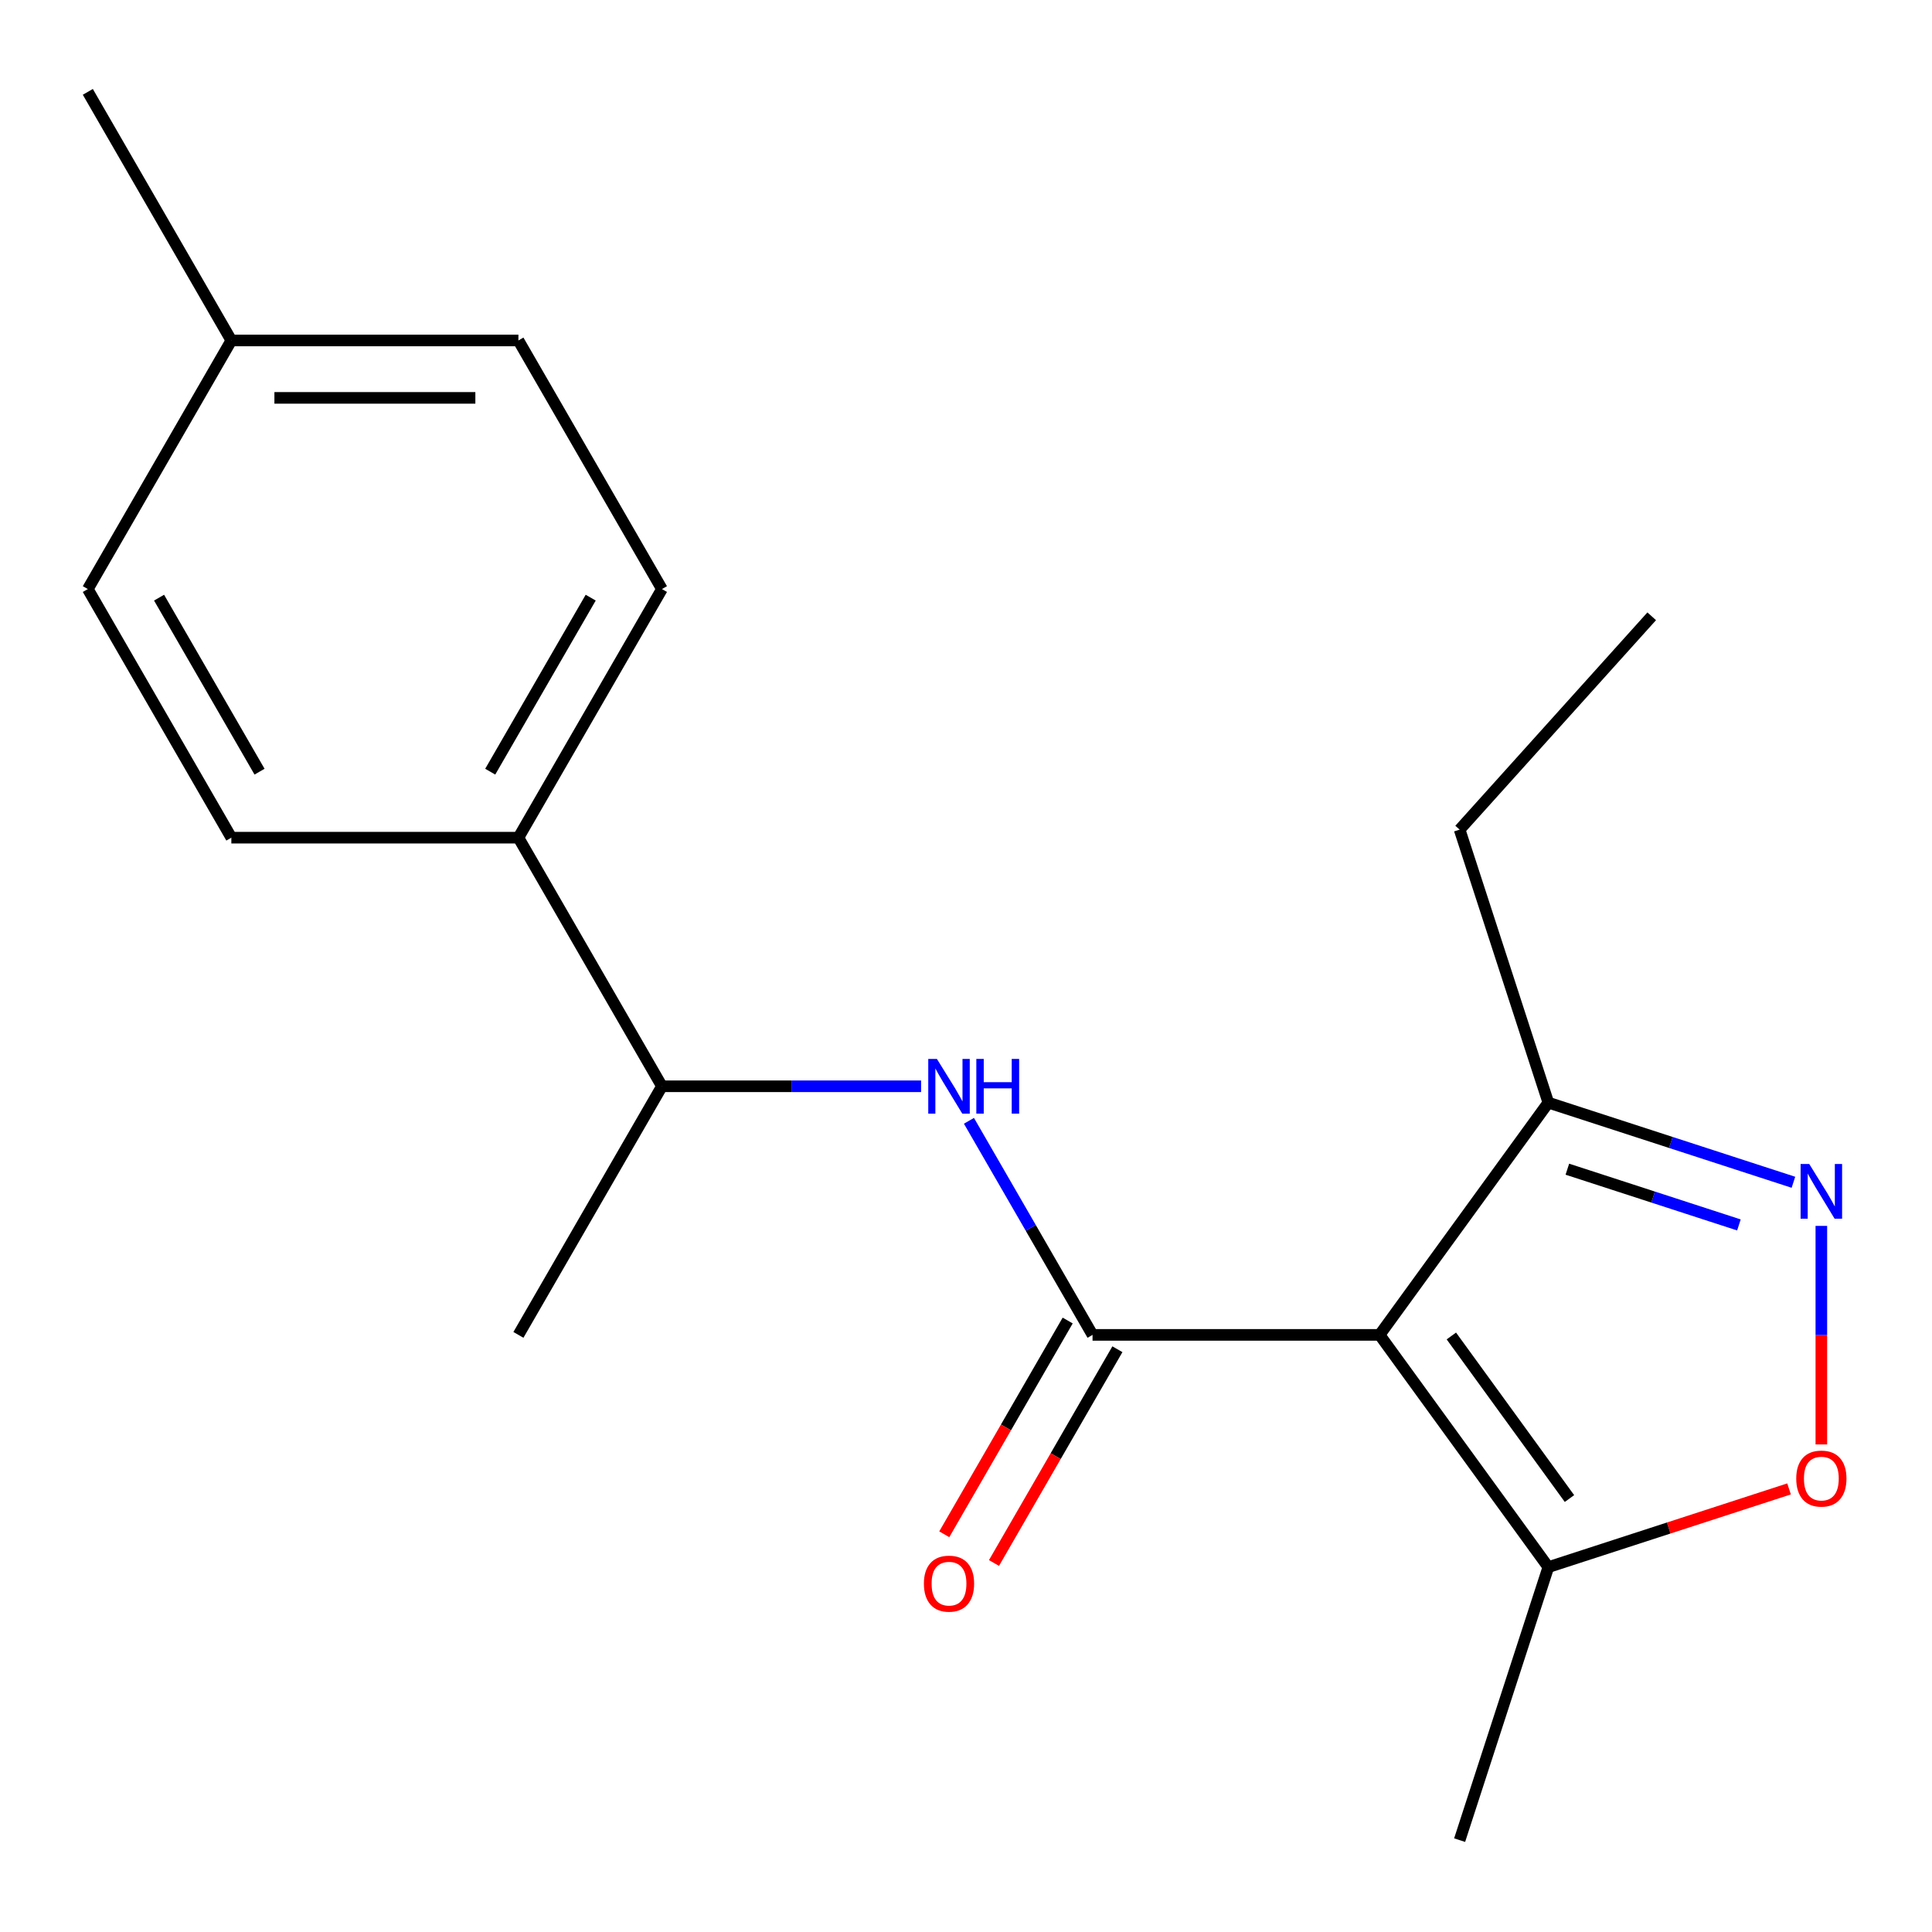 <?xml version='1.0' encoding='iso-8859-1'?>
<svg version='1.1' baseProfile='full'
              xmlns='http://www.w3.org/2000/svg'
                      xmlns:rdkit='http://www.rdkit.org/xml'
                      xmlns:xlink='http://www.w3.org/1999/xlink'
                  xml:space='preserve'
width='1000px' height='1000px' viewBox='0 0 1000 1000'>
<!-- END OF HEADER -->
<rect style='opacity:1.0;fill:#FFFFFF;stroke:none' width='1000' height='1000' x='0' y='0'> </rect>
<path class='bond-0' d='M 714.081,690.934 L 565.497,690.934' style='fill:none;fill-rule:evenodd;stroke:#000000;stroke-width:6px;stroke-linecap:butt;stroke-linejoin:miter;stroke-opacity:1' />
<path class='bond-4' d='M 714.081,690.934 L 801.416,811.141' style='fill:none;fill-rule:evenodd;stroke:#000000;stroke-width:6px;stroke-linecap:butt;stroke-linejoin:miter;stroke-opacity:1' />
<path class='bond-4' d='M 751.223,691.498 L 812.358,775.643' style='fill:none;fill-rule:evenodd;stroke:#000000;stroke-width:6px;stroke-linecap:butt;stroke-linejoin:miter;stroke-opacity:1' />
<path class='bond-5' d='M 714.081,690.934 L 801.416,570.727' style='fill:none;fill-rule:evenodd;stroke:#000000;stroke-width:6px;stroke-linecap:butt;stroke-linejoin:miter;stroke-opacity:1' />
<path class='bond-3' d='M 565.497,690.934 L 533.512,635.533' style='fill:none;fill-rule:evenodd;stroke:#000000;stroke-width:6px;stroke-linecap:butt;stroke-linejoin:miter;stroke-opacity:1' />
<path class='bond-3' d='M 533.512,635.533 L 501.526,580.131' style='fill:none;fill-rule:evenodd;stroke:#0000FF;stroke-width:6px;stroke-linecap:butt;stroke-linejoin:miter;stroke-opacity:1' />
<path class='bond-6' d='M 552.63,683.505 L 520.69,738.826' style='fill:none;fill-rule:evenodd;stroke:#000000;stroke-width:6px;stroke-linecap:butt;stroke-linejoin:miter;stroke-opacity:1' />
<path class='bond-6' d='M 520.69,738.826 L 488.75,794.148' style='fill:none;fill-rule:evenodd;stroke:#FF0000;stroke-width:6px;stroke-linecap:butt;stroke-linejoin:miter;stroke-opacity:1' />
<path class='bond-6' d='M 578.365,698.363 L 546.425,753.685' style='fill:none;fill-rule:evenodd;stroke:#000000;stroke-width:6px;stroke-linecap:butt;stroke-linejoin:miter;stroke-opacity:1' />
<path class='bond-6' d='M 546.425,753.685 L 514.486,809.006' style='fill:none;fill-rule:evenodd;stroke:#FF0000;stroke-width:6px;stroke-linecap:butt;stroke-linejoin:miter;stroke-opacity:1' />
<path class='bond-1' d='M 928.273,611.946 L 864.845,591.336' style='fill:none;fill-rule:evenodd;stroke:#0000FF;stroke-width:6px;stroke-linecap:butt;stroke-linejoin:miter;stroke-opacity:1' />
<path class='bond-1' d='M 864.845,591.336 L 801.416,570.727' style='fill:none;fill-rule:evenodd;stroke:#000000;stroke-width:6px;stroke-linecap:butt;stroke-linejoin:miter;stroke-opacity:1' />
<path class='bond-1' d='M 900.062,634.025 L 855.662,619.599' style='fill:none;fill-rule:evenodd;stroke:#0000FF;stroke-width:6px;stroke-linecap:butt;stroke-linejoin:miter;stroke-opacity:1' />
<path class='bond-1' d='M 855.662,619.599 L 811.262,605.172' style='fill:none;fill-rule:evenodd;stroke:#000000;stroke-width:6px;stroke-linecap:butt;stroke-linejoin:miter;stroke-opacity:1' />
<path class='bond-19' d='M 942.728,634.517 L 942.728,691.077' style='fill:none;fill-rule:evenodd;stroke:#0000FF;stroke-width:6px;stroke-linecap:butt;stroke-linejoin:miter;stroke-opacity:1' />
<path class='bond-19' d='M 942.728,691.077 L 942.728,747.638' style='fill:none;fill-rule:evenodd;stroke:#FF0000;stroke-width:6px;stroke-linecap:butt;stroke-linejoin:miter;stroke-opacity:1' />
<path class='bond-2' d='M 926.013,770.657 L 863.715,790.899' style='fill:none;fill-rule:evenodd;stroke:#FF0000;stroke-width:6px;stroke-linecap:butt;stroke-linejoin:miter;stroke-opacity:1' />
<path class='bond-2' d='M 863.715,790.899 L 801.416,811.141' style='fill:none;fill-rule:evenodd;stroke:#000000;stroke-width:6px;stroke-linecap:butt;stroke-linejoin:miter;stroke-opacity:1' />
<path class='bond-7' d='M 476.751,562.257 L 409.686,562.257' style='fill:none;fill-rule:evenodd;stroke:#0000FF;stroke-width:6px;stroke-linecap:butt;stroke-linejoin:miter;stroke-opacity:1' />
<path class='bond-7' d='M 409.686,562.257 L 342.622,562.257' style='fill:none;fill-rule:evenodd;stroke:#000000;stroke-width:6px;stroke-linecap:butt;stroke-linejoin:miter;stroke-opacity:1' />
<path class='bond-14' d='M 801.416,811.141 L 755.502,952.452' style='fill:none;fill-rule:evenodd;stroke:#000000;stroke-width:6px;stroke-linecap:butt;stroke-linejoin:miter;stroke-opacity:1' />
<path class='bond-15' d='M 801.416,570.727 L 755.502,429.416' style='fill:none;fill-rule:evenodd;stroke:#000000;stroke-width:6px;stroke-linecap:butt;stroke-linejoin:miter;stroke-opacity:1' />
<path class='bond-8' d='M 342.622,562.257 L 268.33,433.58' style='fill:none;fill-rule:evenodd;stroke:#000000;stroke-width:6px;stroke-linecap:butt;stroke-linejoin:miter;stroke-opacity:1' />
<path class='bond-16' d='M 342.622,562.257 L 268.33,690.934' style='fill:none;fill-rule:evenodd;stroke:#000000;stroke-width:6px;stroke-linecap:butt;stroke-linejoin:miter;stroke-opacity:1' />
<path class='bond-9' d='M 268.33,433.58 L 342.622,304.902' style='fill:none;fill-rule:evenodd;stroke:#000000;stroke-width:6px;stroke-linecap:butt;stroke-linejoin:miter;stroke-opacity:1' />
<path class='bond-9' d='M 253.738,399.42 L 305.743,309.345' style='fill:none;fill-rule:evenodd;stroke:#000000;stroke-width:6px;stroke-linecap:butt;stroke-linejoin:miter;stroke-opacity:1' />
<path class='bond-10' d='M 268.33,433.58 L 119.746,433.58' style='fill:none;fill-rule:evenodd;stroke:#000000;stroke-width:6px;stroke-linecap:butt;stroke-linejoin:miter;stroke-opacity:1' />
<path class='bond-12' d='M 342.622,304.902 L 268.33,176.225' style='fill:none;fill-rule:evenodd;stroke:#000000;stroke-width:6px;stroke-linecap:butt;stroke-linejoin:miter;stroke-opacity:1' />
<path class='bond-11' d='M 119.746,433.58 L 45.455,304.902' style='fill:none;fill-rule:evenodd;stroke:#000000;stroke-width:6px;stroke-linecap:butt;stroke-linejoin:miter;stroke-opacity:1' />
<path class='bond-11' d='M 134.338,399.42 L 82.334,309.345' style='fill:none;fill-rule:evenodd;stroke:#000000;stroke-width:6px;stroke-linecap:butt;stroke-linejoin:miter;stroke-opacity:1' />
<path class='bond-13' d='M 45.455,304.902 L 119.746,176.225' style='fill:none;fill-rule:evenodd;stroke:#000000;stroke-width:6px;stroke-linecap:butt;stroke-linejoin:miter;stroke-opacity:1' />
<path class='bond-20' d='M 268.33,176.225 L 119.746,176.225' style='fill:none;fill-rule:evenodd;stroke:#000000;stroke-width:6px;stroke-linecap:butt;stroke-linejoin:miter;stroke-opacity:1' />
<path class='bond-20' d='M 246.043,205.942 L 142.034,205.942' style='fill:none;fill-rule:evenodd;stroke:#000000;stroke-width:6px;stroke-linecap:butt;stroke-linejoin:miter;stroke-opacity:1' />
<path class='bond-17' d='M 119.746,176.225 L 45.455,47.548' style='fill:none;fill-rule:evenodd;stroke:#000000;stroke-width:6px;stroke-linecap:butt;stroke-linejoin:miter;stroke-opacity:1' />
<path class='bond-18' d='M 755.502,429.416 L 854.923,318.997' style='fill:none;fill-rule:evenodd;stroke:#000000;stroke-width:6px;stroke-linecap:butt;stroke-linejoin:miter;stroke-opacity:1' />
<path  class='atom-2' d='M 936.468 602.482
L 945.748 617.482
Q 946.668 618.962, 948.148 621.642
Q 949.628 624.322, 949.708 624.482
L 949.708 602.482
L 953.468 602.482
L 953.468 630.802
L 949.588 630.802
L 939.628 614.402
Q 938.468 612.482, 937.228 610.282
Q 936.028 608.082, 935.668 607.402
L 935.668 630.802
L 931.988 630.802
L 931.988 602.482
L 936.468 602.482
' fill='#0000FF'/>
<path  class='atom-3' d='M 929.728 765.306
Q 929.728 758.506, 933.088 754.706
Q 936.448 750.906, 942.728 750.906
Q 949.008 750.906, 952.368 754.706
Q 955.728 758.506, 955.728 765.306
Q 955.728 772.186, 952.328 776.106
Q 948.928 779.986, 942.728 779.986
Q 936.488 779.986, 933.088 776.106
Q 929.728 772.226, 929.728 765.306
M 942.728 776.786
Q 947.048 776.786, 949.368 773.906
Q 951.728 770.986, 951.728 765.306
Q 951.728 759.746, 949.368 756.946
Q 947.048 754.106, 942.728 754.106
Q 938.408 754.106, 936.048 756.906
Q 933.728 759.706, 933.728 765.306
Q 933.728 771.026, 936.048 773.906
Q 938.408 776.786, 942.728 776.786
' fill='#FF0000'/>
<path  class='atom-4' d='M 484.946 548.097
L 494.226 563.097
Q 495.146 564.577, 496.626 567.257
Q 498.106 569.937, 498.186 570.097
L 498.186 548.097
L 501.946 548.097
L 501.946 576.417
L 498.066 576.417
L 488.106 560.017
Q 486.946 558.097, 485.706 555.897
Q 484.506 553.697, 484.146 553.017
L 484.146 576.417
L 480.466 576.417
L 480.466 548.097
L 484.946 548.097
' fill='#0000FF'/>
<path  class='atom-4' d='M 505.346 548.097
L 509.186 548.097
L 509.186 560.137
L 523.666 560.137
L 523.666 548.097
L 527.506 548.097
L 527.506 576.417
L 523.666 576.417
L 523.666 563.337
L 509.186 563.337
L 509.186 576.417
L 505.346 576.417
L 505.346 548.097
' fill='#0000FF'/>
<path  class='atom-7' d='M 478.206 819.691
Q 478.206 812.891, 481.566 809.091
Q 484.926 805.291, 491.206 805.291
Q 497.486 805.291, 500.846 809.091
Q 504.206 812.891, 504.206 819.691
Q 504.206 826.571, 500.806 830.491
Q 497.406 834.371, 491.206 834.371
Q 484.966 834.371, 481.566 830.491
Q 478.206 826.611, 478.206 819.691
M 491.206 831.171
Q 495.526 831.171, 497.846 828.291
Q 500.206 825.371, 500.206 819.691
Q 500.206 814.131, 497.846 811.331
Q 495.526 808.491, 491.206 808.491
Q 486.886 808.491, 484.526 811.291
Q 482.206 814.091, 482.206 819.691
Q 482.206 825.411, 484.526 828.291
Q 486.886 831.171, 491.206 831.171
' fill='#FF0000'/>
</svg>

